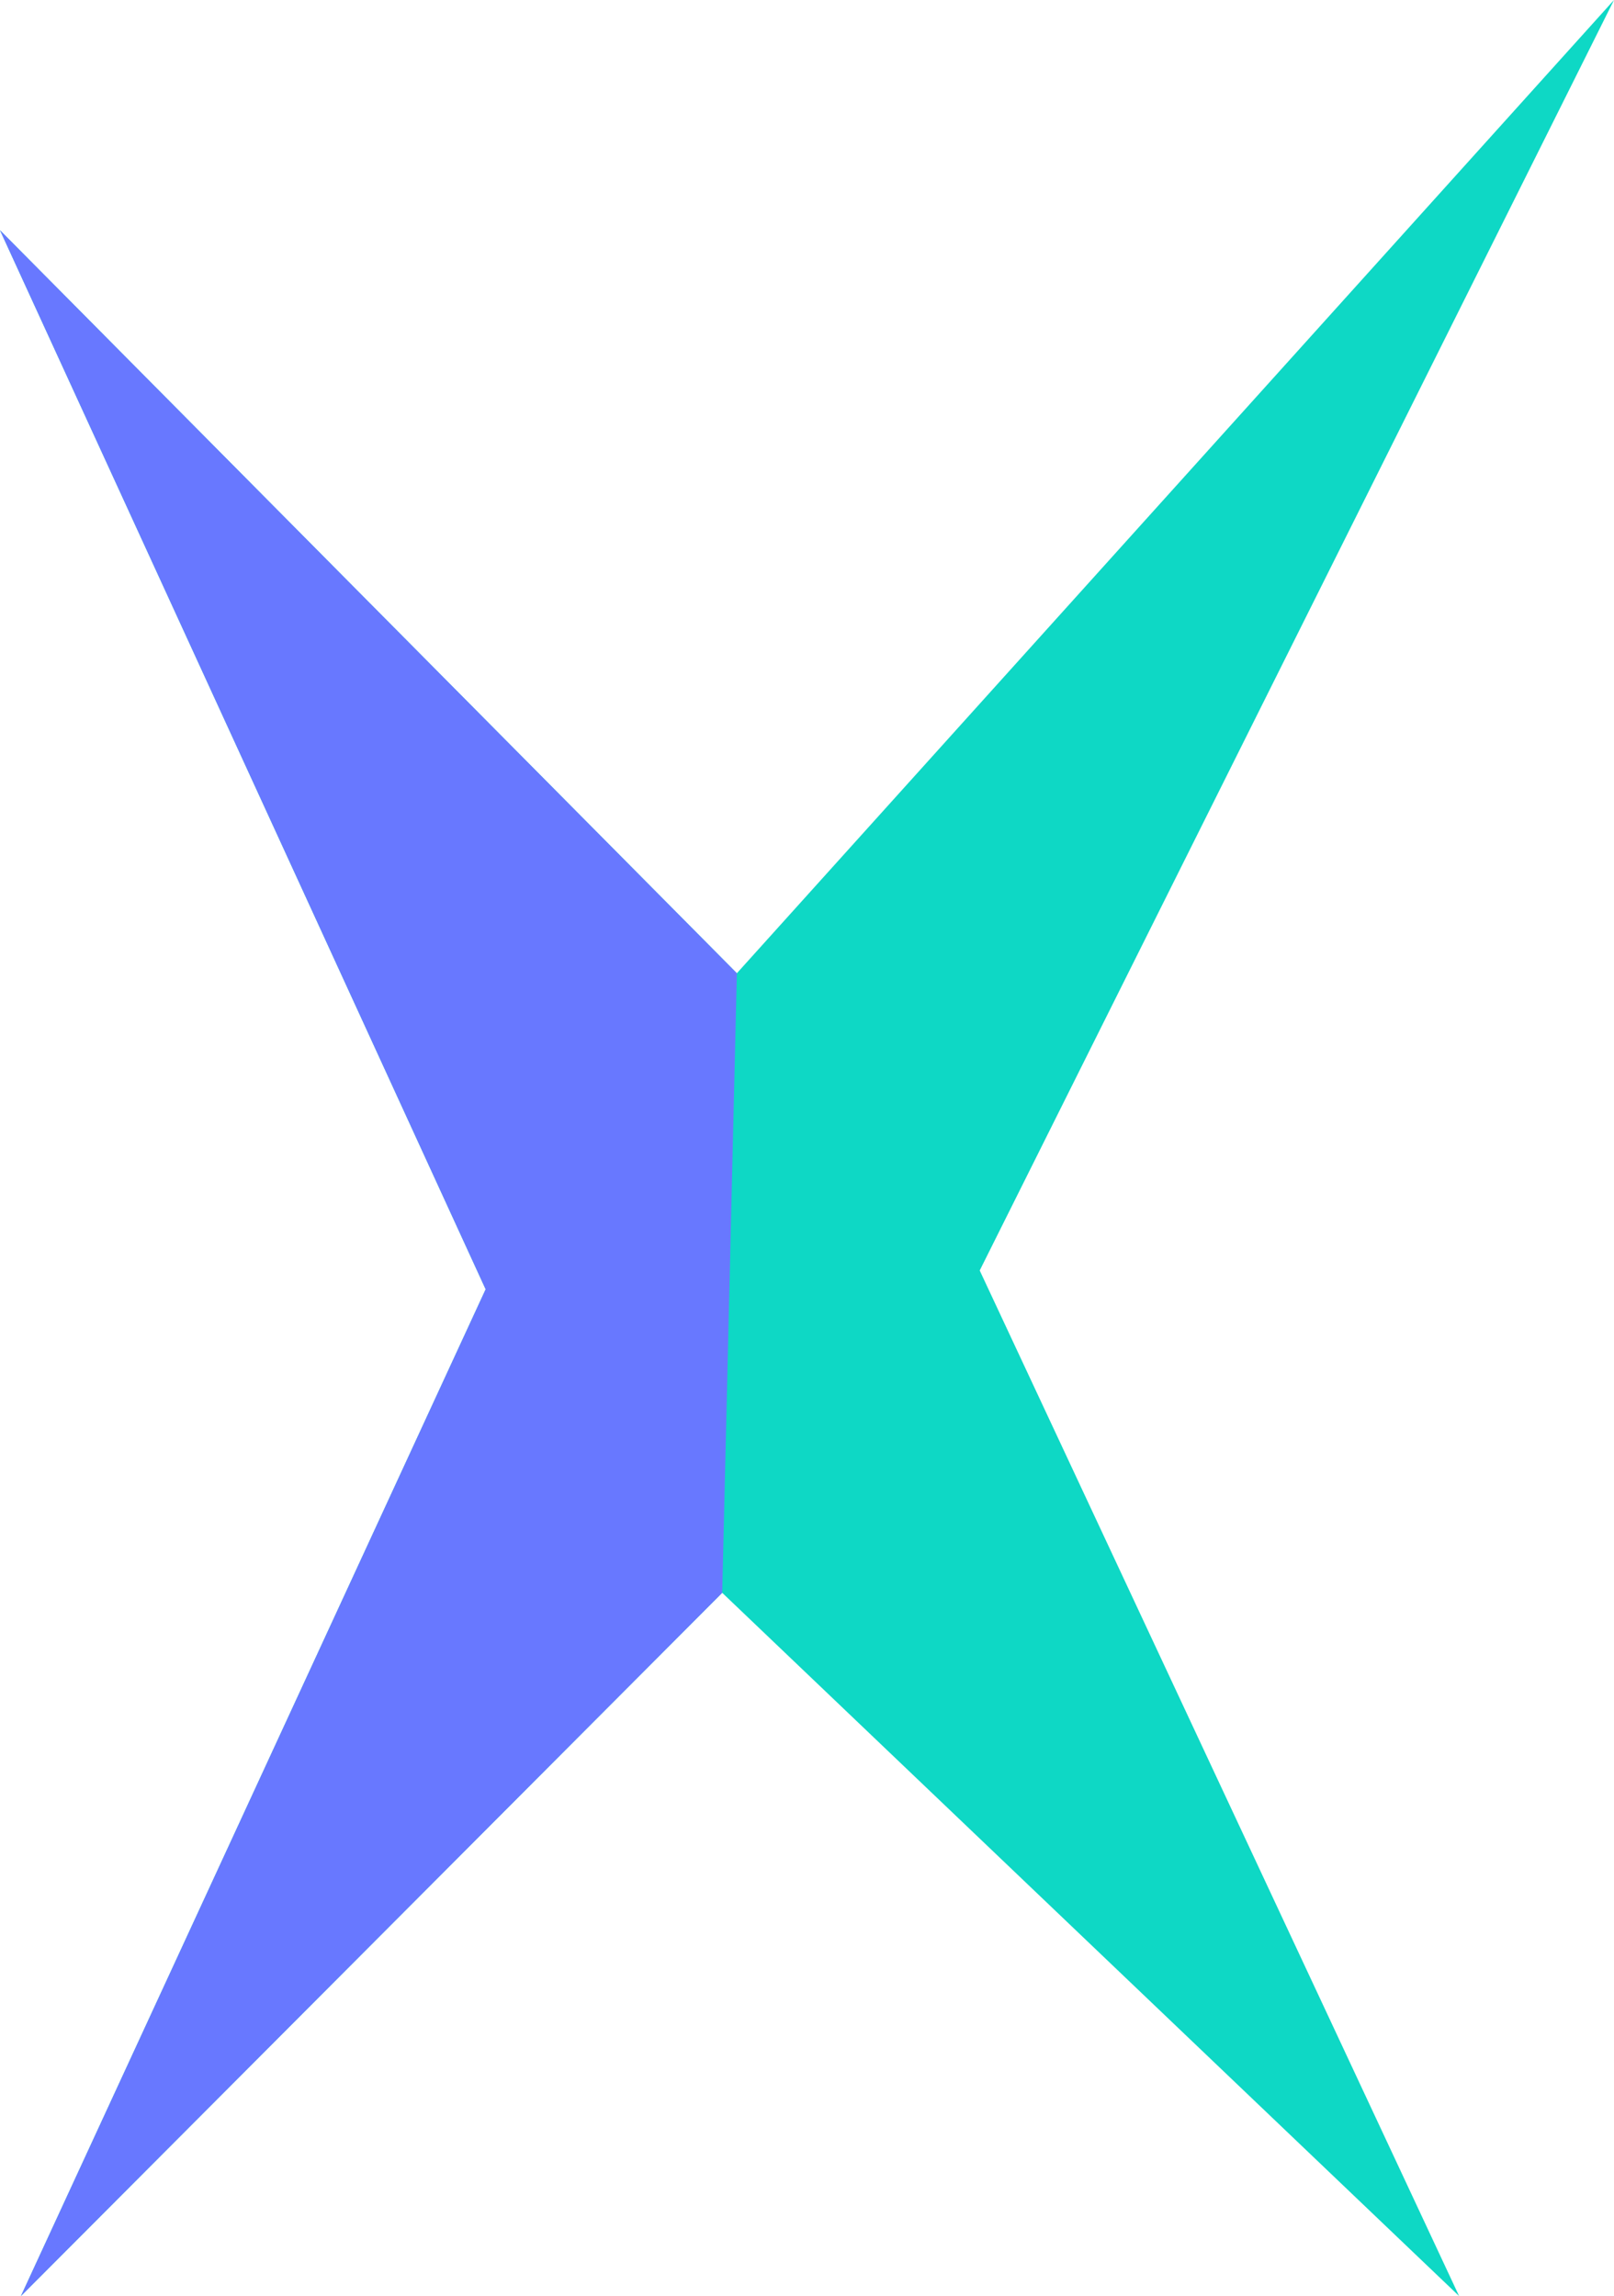 <?xml version="1.0" encoding="utf-8"?>
<!-- Generator: Adobe Illustrator 26.2.1, SVG Export Plug-In . SVG Version: 6.00 Build 0)  -->
<svg version="1.1" id="Capa_1" xmlns="http://www.w3.org/2000/svg" xmlns:xlink="http://www.w3.org/1999/xlink" x="0px" y="0px"
	 width="43.818px" height="62.346px" viewBox="0 0 43.818 62.346" style="enable-background:new 0 0 43.818 62.346;"
	 xml:space="preserve">
<style type="text/css">
	.st0{fill:#0ED8C5;}
	.st1{fill:#6878FF;}
</style>
<g>
	<g>
		<g>
			<polygon class="st0" points="0,6.252 20.005,26.427 43.818,0 26.598,34.498 39.613,62.346 19.607,43.25 0.568,62.346 
				13.185,35.009 			"/>
		</g>
	</g>
</g>
<g>
	<g>
		<g>
			<polyline class="st1" points="19.607,43.25 0.568,62.346 13.185,35.009 0,6.252 20.005,26.427 			"/>
			<path class="st1" d="M26.598,34.498"/>
		</g>
	</g>
</g>
</svg>
